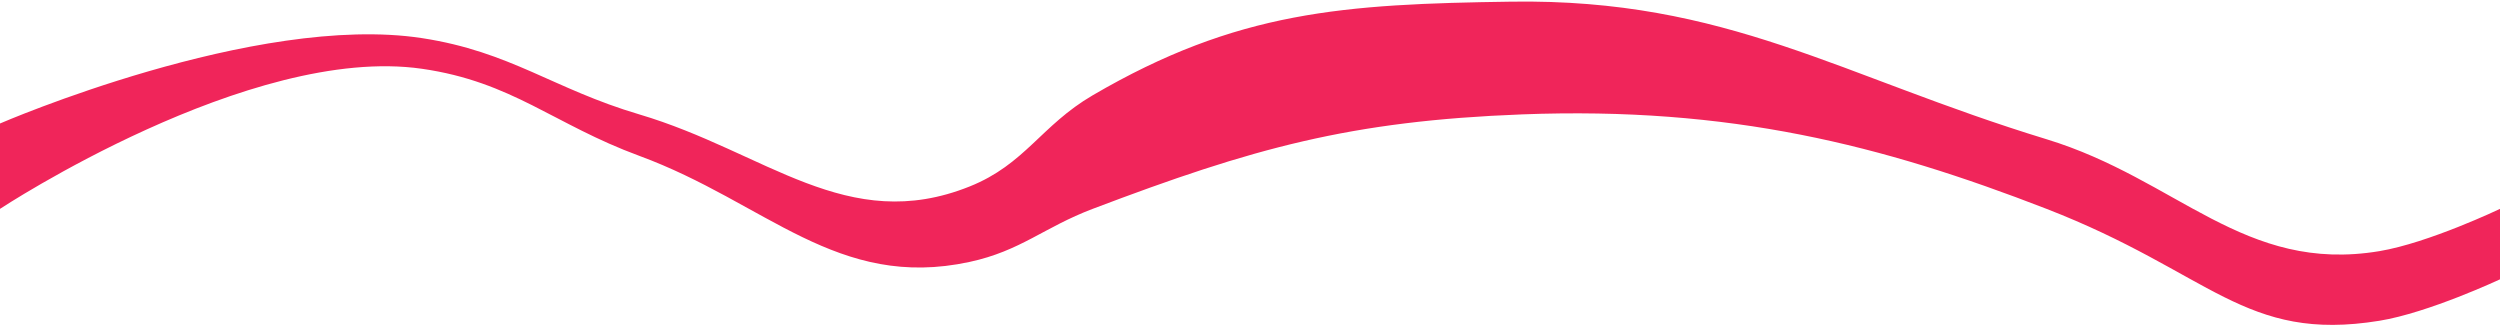 <svg width="1512" height="197" viewBox="0 0 1512 197" fill="none" xmlns="http://www.w3.org/2000/svg">
<path d="M255.247 23.057C154.725 7.629 0 74.691 0 74.691V126.325C0 126.325 151.298 26.595 255.247 41.605C309.947 49.504 334.752 75.147 386.616 94.242C463.523 122.555 506.313 175.71 586.418 158.408C617.356 151.726 631.252 137.552 660.844 126.325C757.952 89.481 816.801 73.154 920.587 69.177C1046.36 64.356 1138.04 87.649 1237.77 126.325C1337.5 165 1357.21 207.285 1439.07 194C1468.8 189.176 1512 168.935 1512 168.935V126.325C1512 126.325 1468.84 146.927 1439.07 151.891C1357.27 165.532 1317.1 108.414 1237.77 84.216C1112.94 46.134 1044.59 -0.884 914.093 1C812.76 2.463 748.339 6.507 660.844 57.647C629.614 75.9 620.002 99.348 586.418 112.79C512.272 142.467 463.193 91.856 386.616 69.177C334.482 53.736 308.99 31.305 255.247 23.057Z" fill="#F0255A"/>
</svg>
